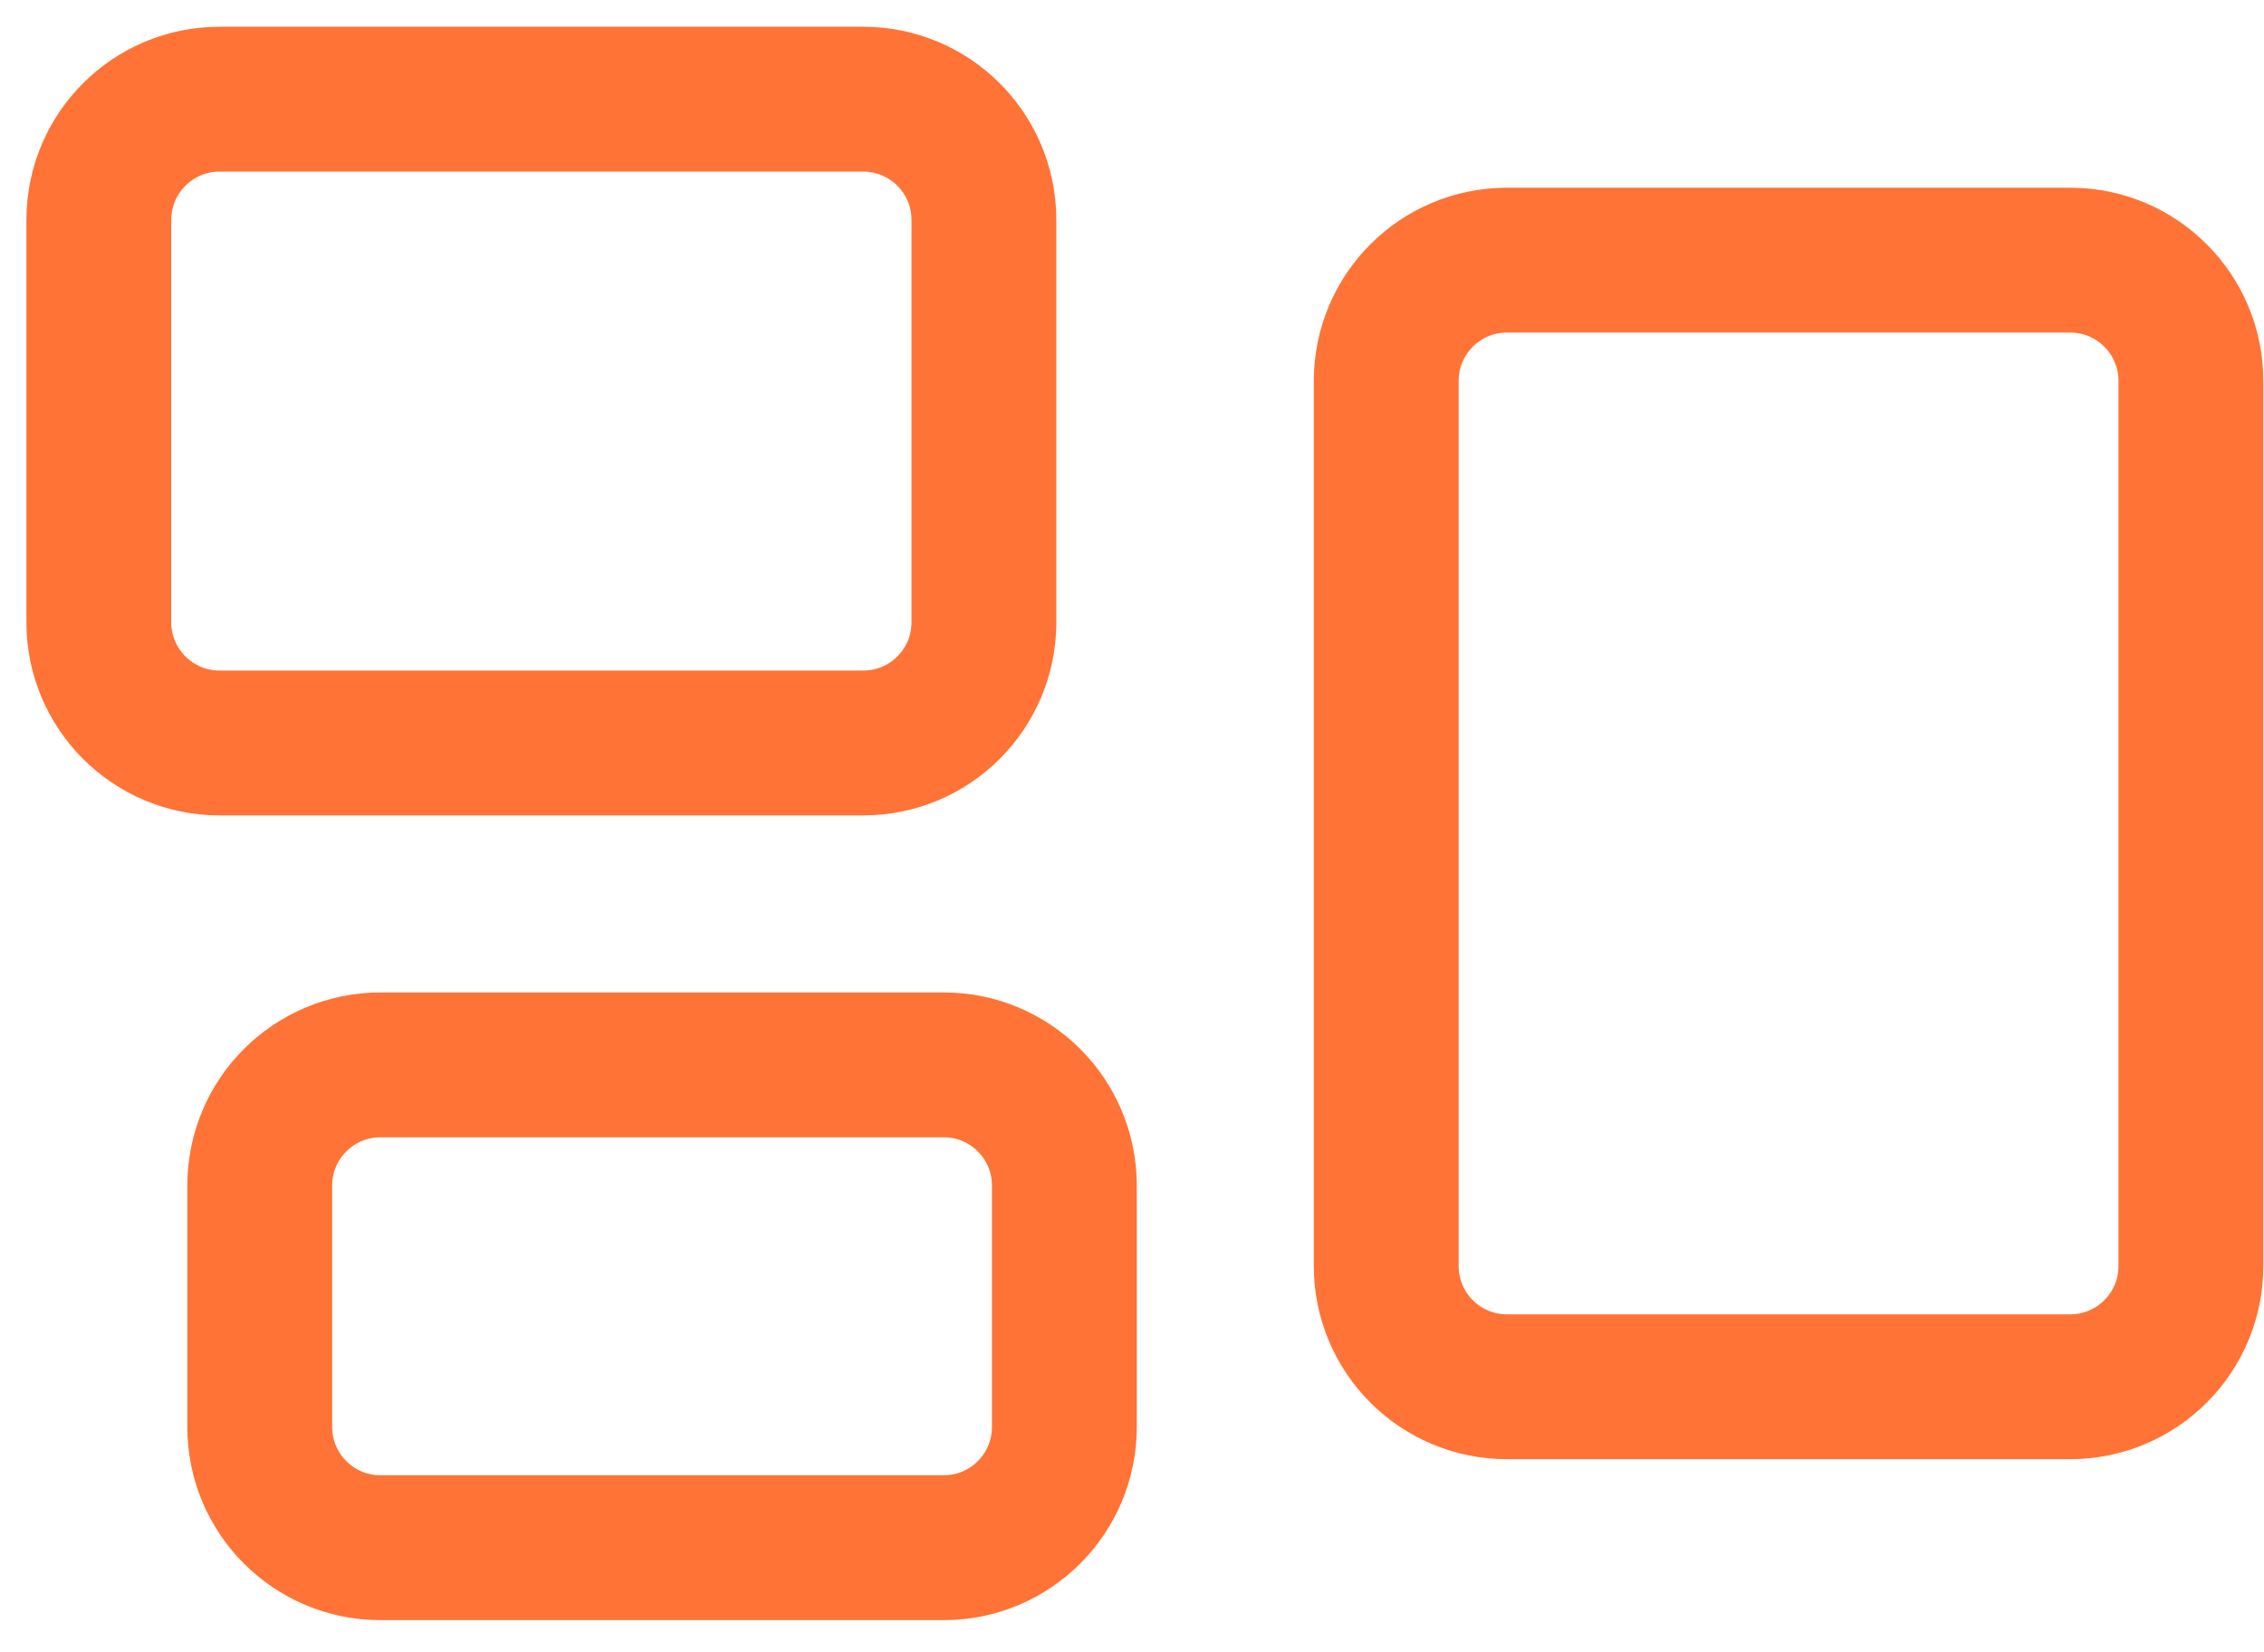 <svg width="37" height="27" viewBox="0 0 37 27" fill="none" xmlns="http://www.w3.org/2000/svg">
<path d="M1.615 3.594C1.615 2.504 2.498 1.621 3.588 1.621H14.108C15.197 1.621 16.08 2.504 16.08 3.594V10.168C16.08 11.258 15.197 12.141 14.108 12.141H3.588C2.498 12.141 1.615 11.258 1.615 10.168V3.594Z" stroke="#FF7336" stroke-width="2.367" stroke-linecap="round" stroke-linejoin="round"/>
<path d="M22.655 6.224C22.655 5.134 23.538 4.251 24.628 4.251H33.833C34.922 4.251 35.805 5.134 35.805 6.224V20.689C35.805 21.778 34.922 22.661 33.833 22.661H24.628C23.538 22.661 22.655 21.778 22.655 20.689V6.224Z" stroke="#FF7336" stroke-width="2.367" stroke-linecap="round" stroke-linejoin="round"/>
<path d="M4.245 19.373C4.245 18.284 5.128 17.401 6.218 17.401H15.423C16.512 17.401 17.395 18.284 17.395 19.373V23.318C17.395 24.408 16.512 25.291 15.423 25.291H6.218C5.128 25.291 4.245 24.408 4.245 23.318V19.373Z" stroke="#FF7336" stroke-width="2.367" stroke-linecap="round" stroke-linejoin="round"/>
</svg>
